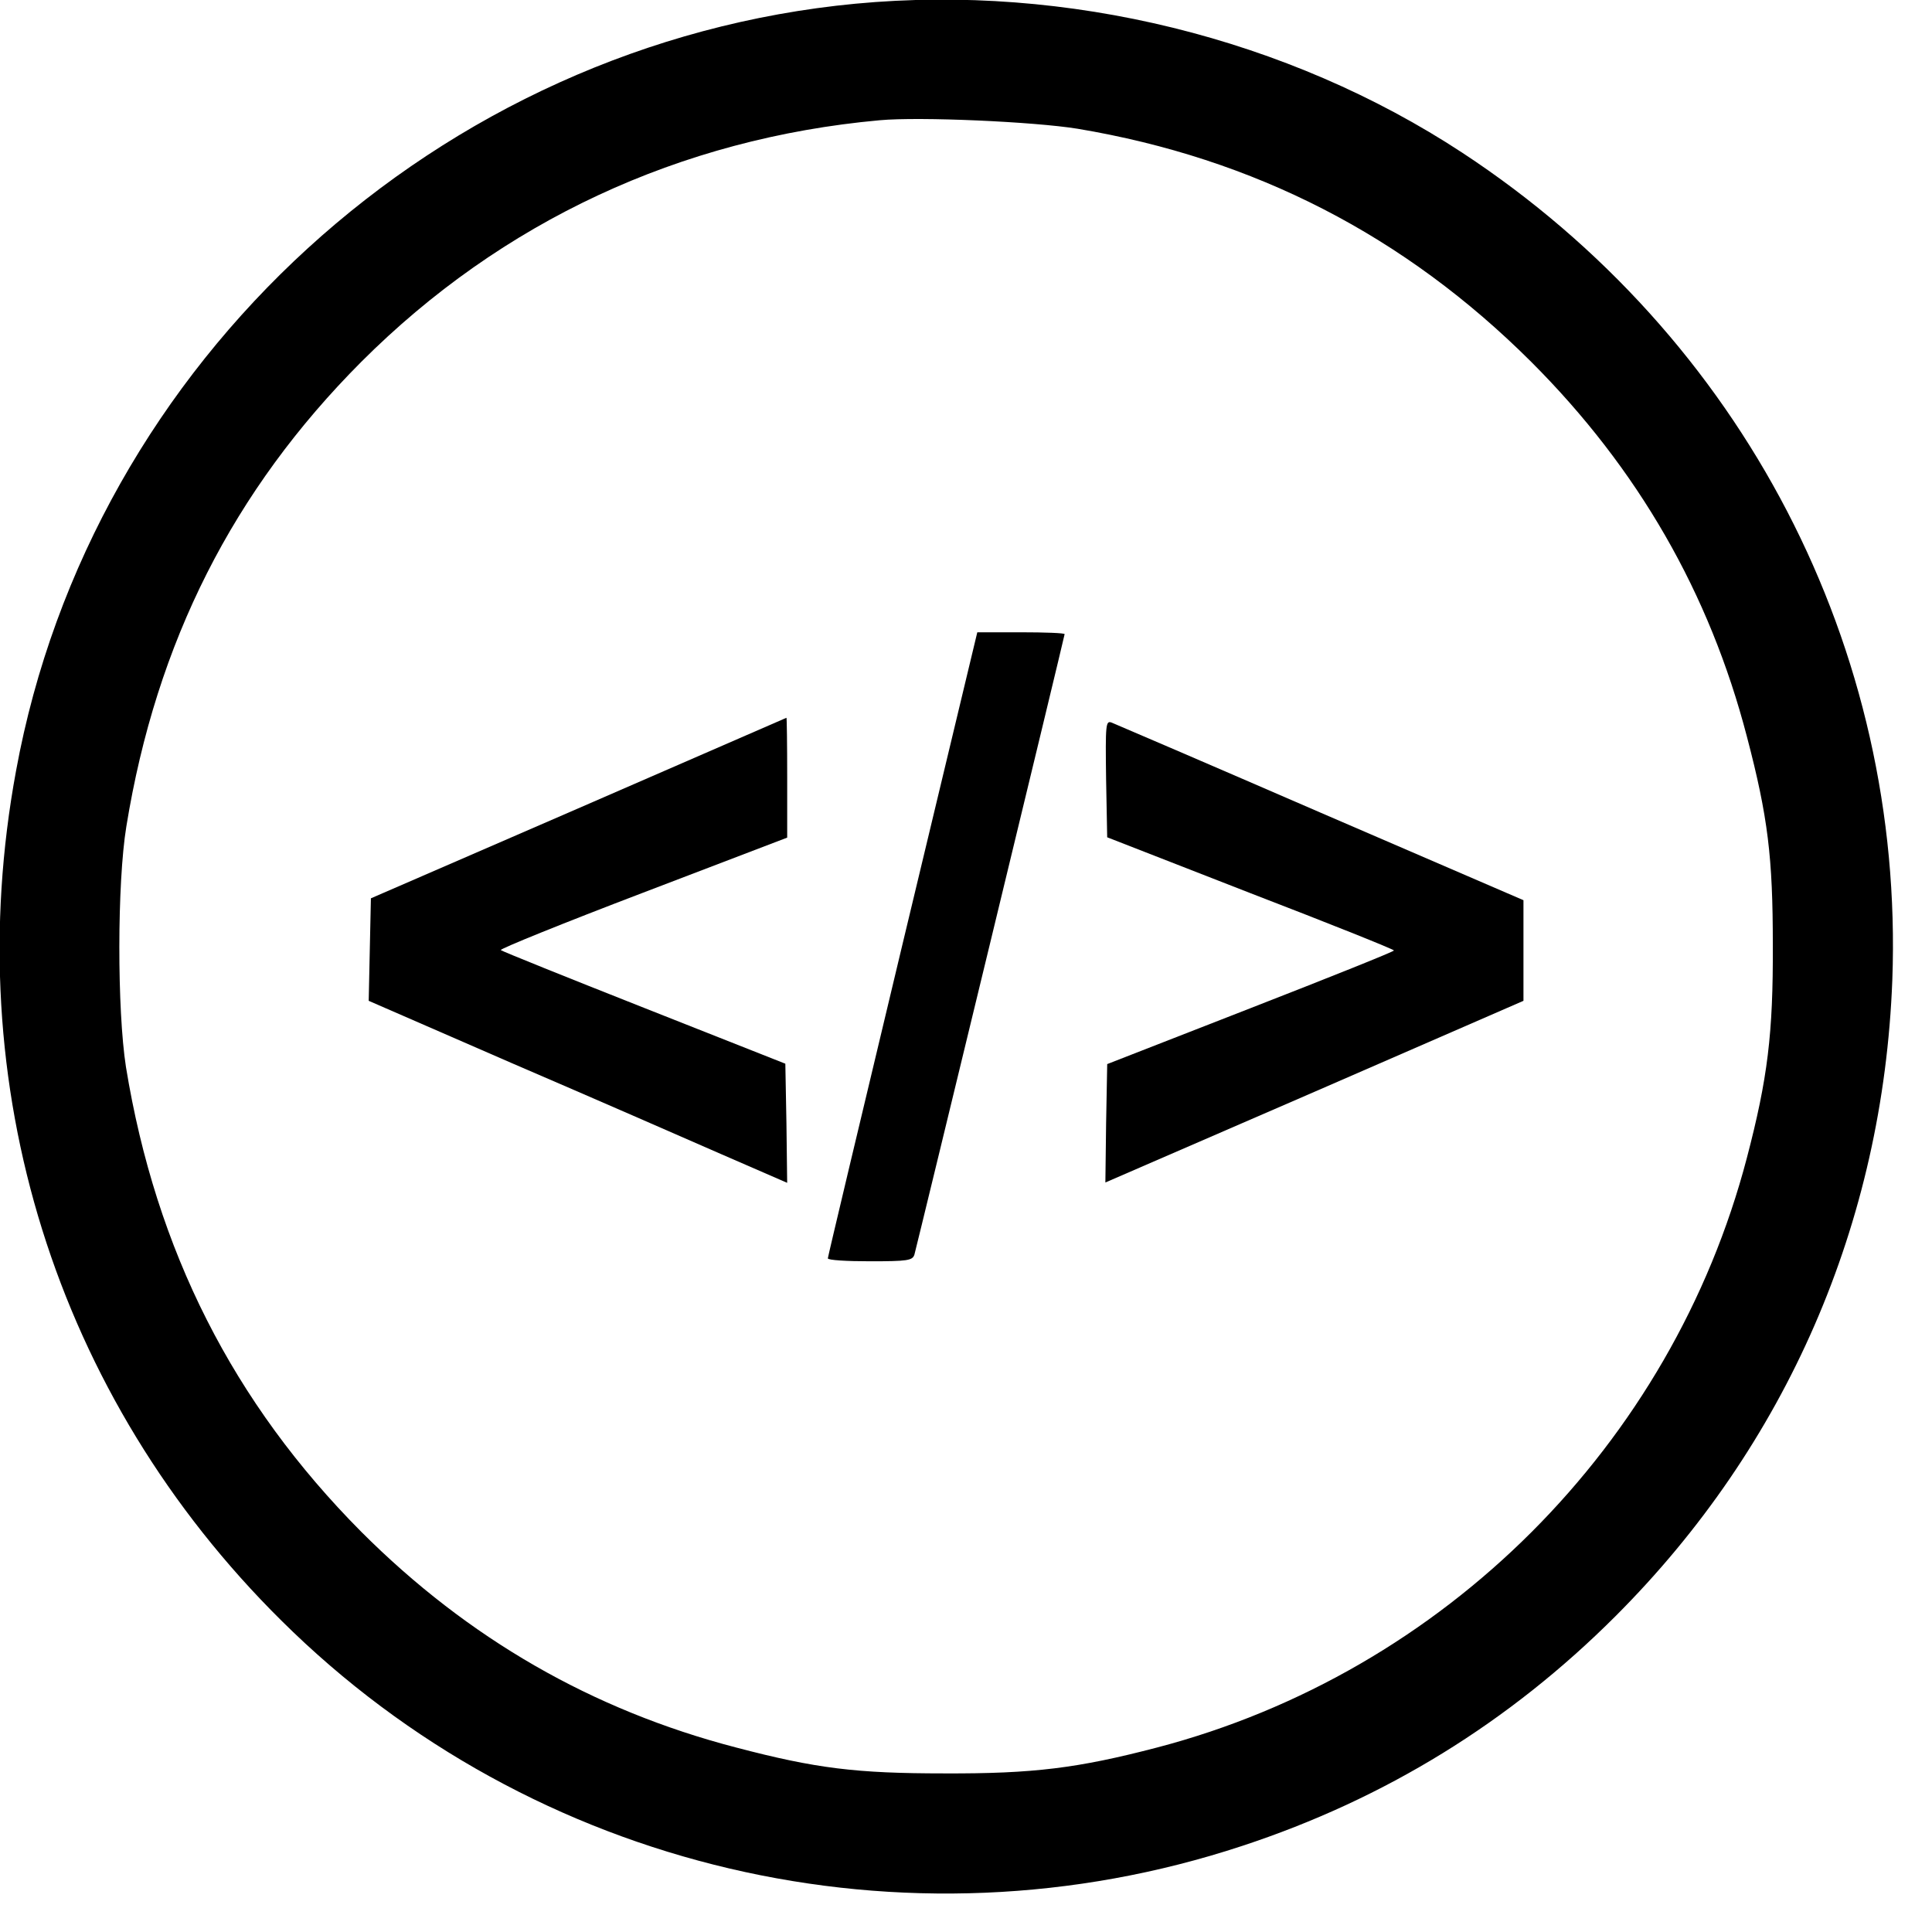 <?xml version="1.0" encoding="UTF-8" standalone="no"?>
<svg
   xmlns:dc="http://purl.org/dc/elements/1.1/"
   xmlns:cc="http://creativecommons.org/ns#"
   xmlns:rdf="http://www.w3.org/1999/02/22-rdf-syntax-ns#"
   xmlns:svg="http://www.w3.org/2000/svg"
   xmlns="http://www.w3.org/2000/svg"
   xmlns:sodipodi="http://sodipodi.sourceforge.net/DTD/sodipodi-0.dtd"
   xmlns:inkscape="http://www.inkscape.org/namespaces/inkscape"
   inkscape:version="1.0 (4035a4fb49, 2020-05-01)"
   height="20"
   width="20"
   sodipodi:docname="web.svg"
   id="svg16"
   xml:space="preserve"
   enable-background="new 0 0 1000 1000"
   viewBox="0 0 20 20"
   y="0px"
   x="0px"
   version="1.1"><defs
   id="defs20" /><sodipodi:namedview
   inkscape:current-layer="svg16"
   inkscape:window-maximized="1"
   inkscape:window-y="83"
   inkscape:window-x="-11"
   inkscape:cy="490.14435"
   inkscape:cx="490.0029"
   inkscape:zoom="1.008"
   showgrid="false"
   id="namedview18"
   inkscape:window-height="1312"
   inkscape:window-width="2560"
   inkscape:pageshadow="2"
   inkscape:pageopacity="0"
   guidetolerance="10"
   gridtolerance="10"
   objecttolerance="10"
   borderopacity="1"
   bordercolor="#666666"
   pagecolor="#ffffff" />
<g
   transform="matrix(0.02,0,0,0.02,-0.204,-0.201)"
   id="g14"><g
     id="g12"
     transform="matrix(0.1,0,0,-0.1,0,512)"><path
       id="path4"
       d="M 4530.6,5000.4 C 2374.2,4795.5 574,3152.4 185.2,1030.5 c -300.7,-1625.9 203,-3240.3 1373.1,-4399 1300.4,-1290.8 3226.9,-1742.7 4973.5,-1166.3 739.2,243.2 1382.7,639.6 1932.3,1189.3 884.8,884.8 1384.6,2033.8 1432.5,3292.1 63.2,1715.9 -773.7,3328.4 -2225.3,4282.1 -903.9,593.6 -2045.3,875.2 -3140.7,771.7 z m 1149,-647.3 C 6595,4199.9 7372.5,3799.7 8027.5,3146.6 8581,2593.1 8950.6,1949.7 9144,1206.6 9253.1,791 9278.1,582.3 9278.1,128.4 9280,-331.2 9251.3,-563 9144,-972.8 8755.2,-2458.9 7577.4,-3636.7 6091.3,-4025.5 c -409.8,-107.2 -641.6,-136 -1101.2,-134.1 -453.9,0 -662.6,24.9 -1078.2,134.1 -743.1,193.4 -1386.5,563 -1940,1116.5 -662.5,666.6 -1062.8,1455.6 -1217.9,2405.5 -46,294.9 -46,951.8 1.9,1244.8 155.1,955.6 553.5,1740.8 1216.1,2405.3 725.8,725.8 1648.9,1156.7 2683.1,1250.5 206.8,19.2 800.4,-7.6 1024.5,-44 z" /><path
       id="path6"
       d="m 4773.8,134.2 c -212.6,-888.6 -386.9,-1620.2 -386.9,-1627.8 0,-9.6 97.7,-15.3 218.3,-15.3 193.4,0 220.2,3.8 229.8,34.5 13.4,47.9 777.5,3202 777.5,3211.6 0,5.7 -101.5,9.6 -226,9.6 h -226 z" /><path
       id="path8"
       d="m 3094.2,835.1 -1072.4,-465.3 -5.7,-264.3 -5.7,-266.2 743.1,-323.6 c 409.8,-176.2 896.3,-388.8 1083.9,-471.1 l 339,-147.4 -3.8,308.3 -5.7,308.3 -731.6,289.2 c -402.2,159 -735.4,293 -741.1,298.8 -7.7,5.7 323.6,139.8 735.4,296.8 L 4176.5,684 v 312 c 0,170.4 -1.9,310.2 -3.8,308.3 -4.1,-1.9 -488.6,-212.6 -1078.5,-469.2 z" /><path
       id="path10"
       d="M 5827.1,988.3 5832.8,685.7 6574,396.6 C 6981.9,239.6 7317,105.5 7317,99.8 7317,94.1 6981.9,-40 6574,-199 l -741.1,-289.2 -5.7,-306.4 -3.8,-306.4 1082,469.2 1082,471.1 V 99.7 360.1 l -1047.6,452 c -578.4,250.9 -1064.8,459.7 -1084,467.3 -30.6,11.5 -32.5,-7.6 -28.7,-291.1 z" /></g></g>
</svg>
